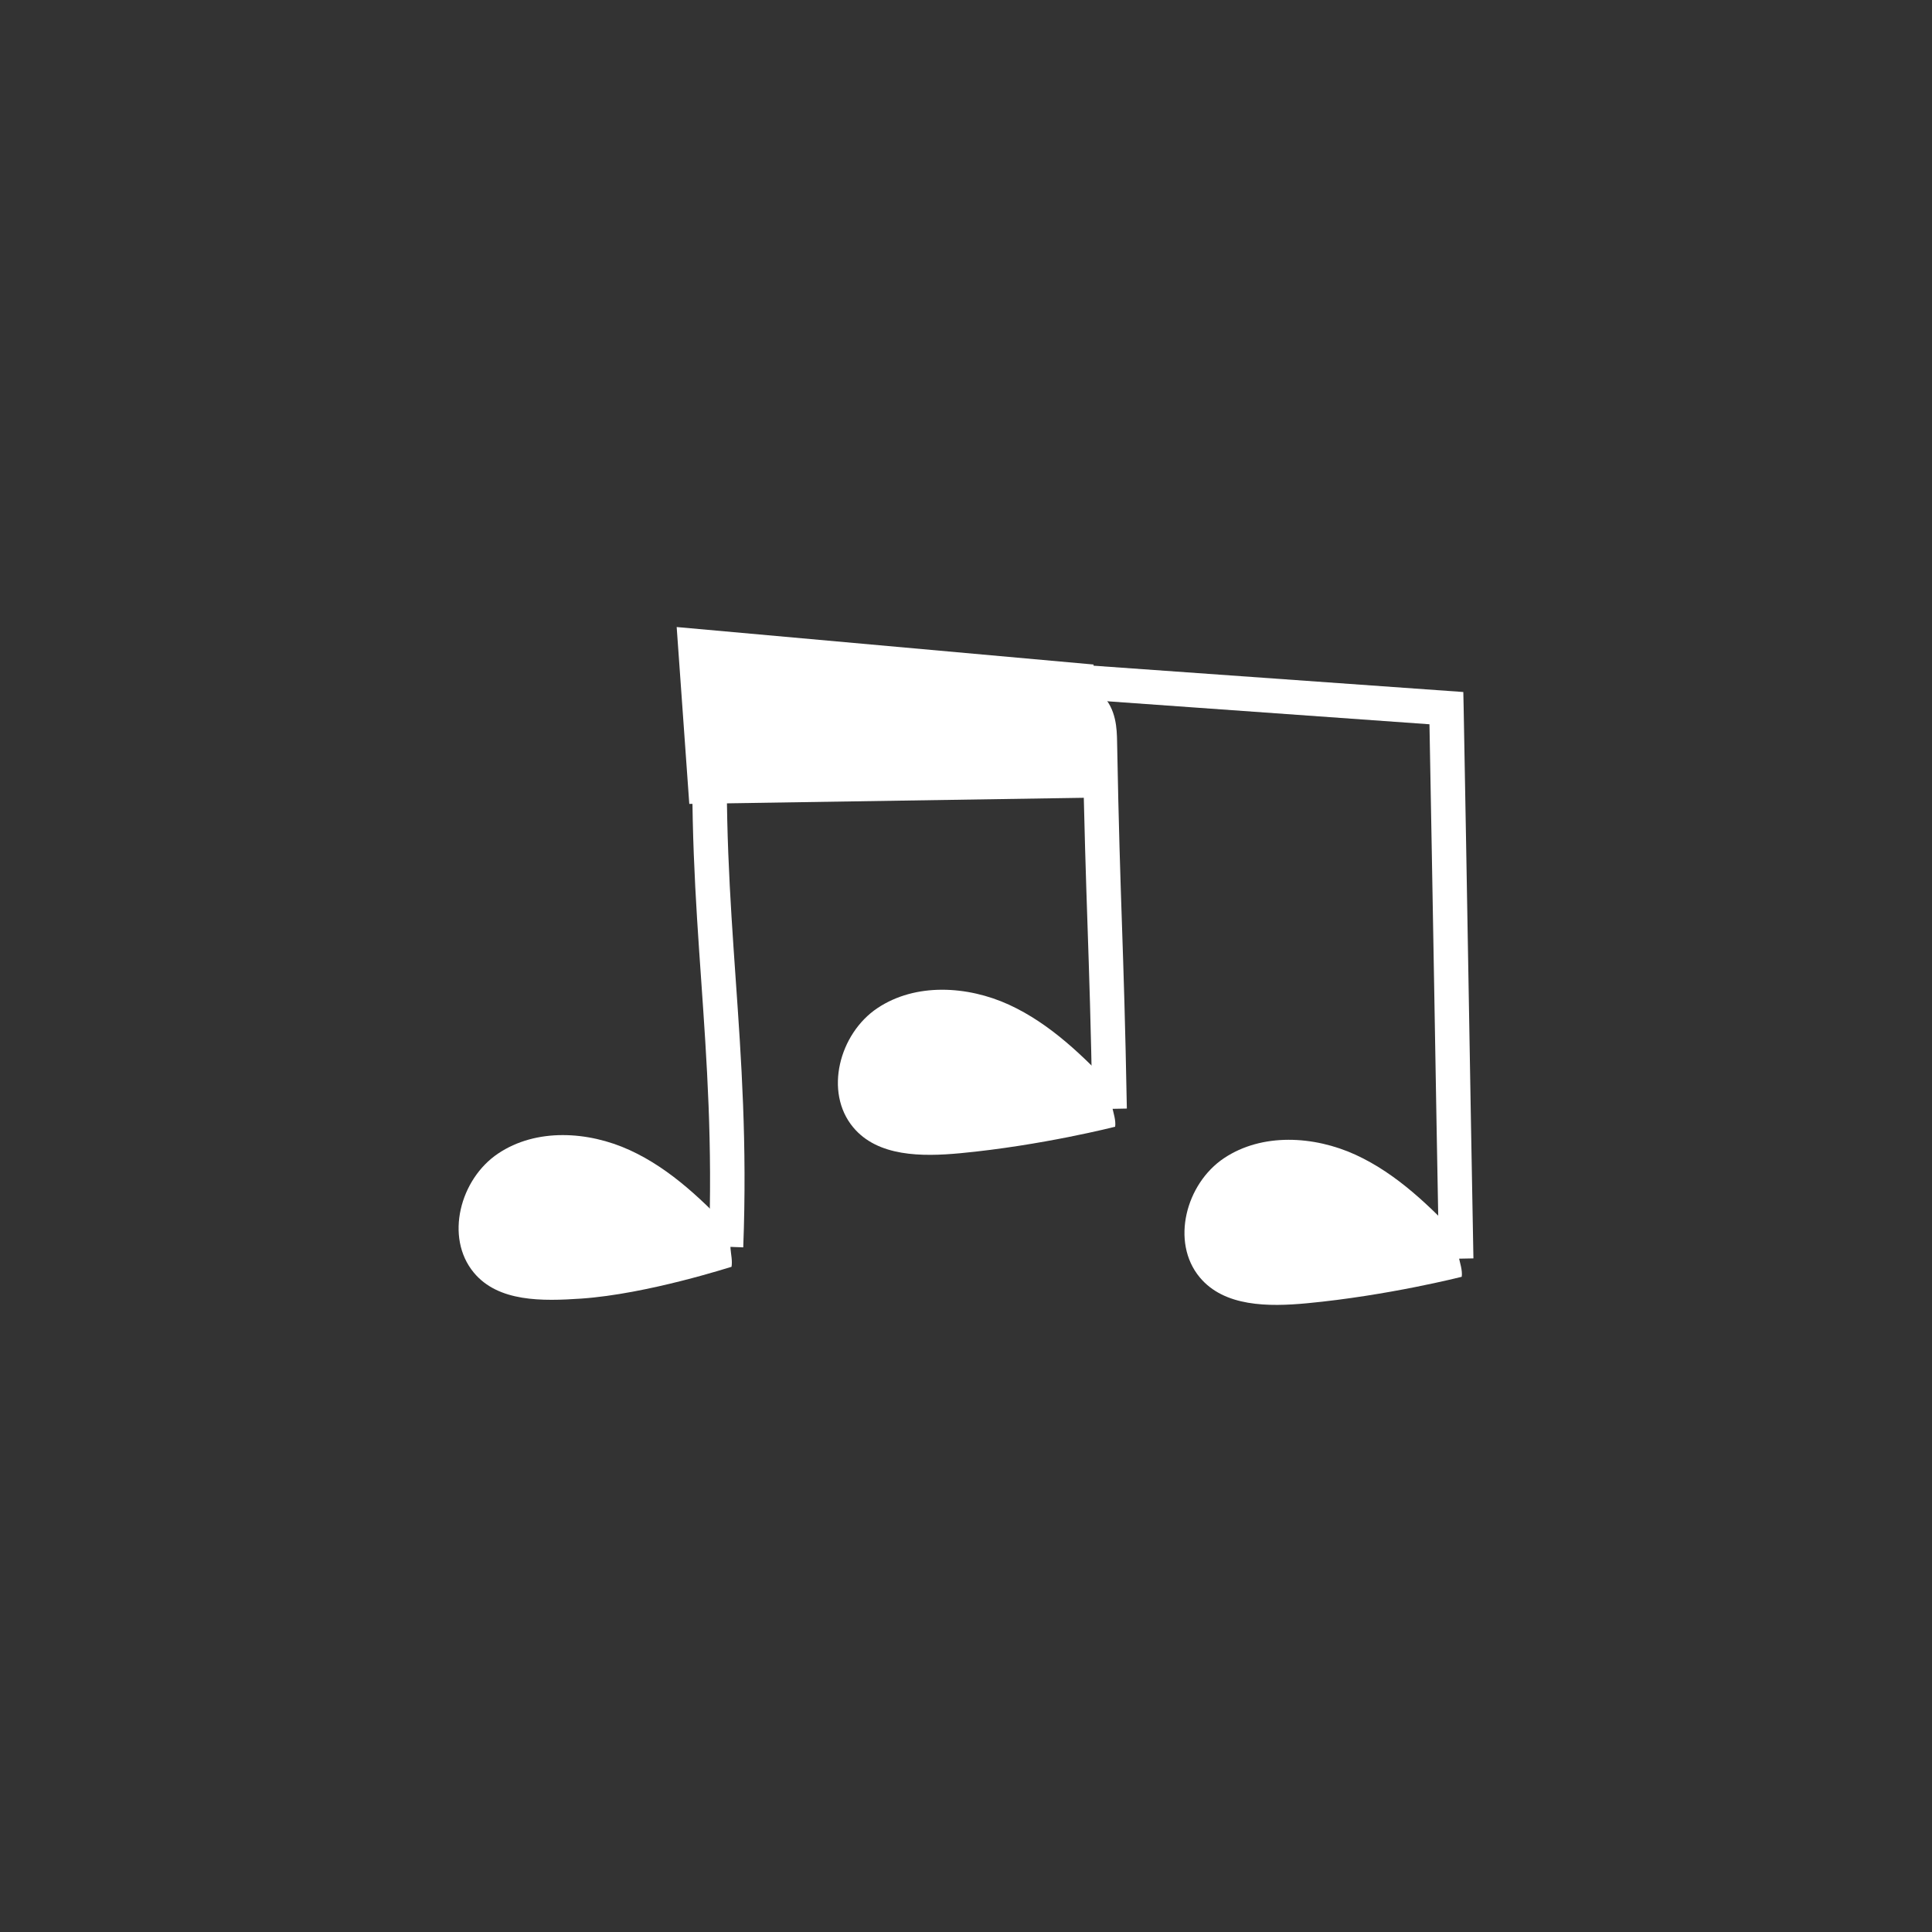<?xml version="1.0" encoding="utf-8"?>
<!-- Generator: Adobe Illustrator 26.3.1, SVG Export Plug-In . SVG Version: 6.00 Build 0)  -->
<svg version="1.1" xmlns="http://www.w3.org/2000/svg" xmlns:xlink="http://www.w3.org/1999/xlink" x="0px" y="0px"
	 viewBox="0 0 170.08 170.08" style="enable-background:new 0 0 170.08 170.08;" xml:space="preserve">
<rect x="0" y="0" width="170.08" height="170.08" fill="#333333" stroke="none"/>
<style type="text/css">
	.st0{fill:#0BBBEF;}
	.st1{fill:#262864;}
	.st2{fill:#FFED00;}
	.st3{fill:#004B9B;}
	.st4{fill:#38BAE5;}
	.st5{fill:#FFFFFF;}
	.st6{fill:#FFDC06;}
	.st7{clip-path:url(#SVGID_00000121963227378760768130000001903164654063633324_);fill:#FFFFFF;}
	.st8{fill:#FFE700;}
	.st9{fill:#00BAE7;}
	.st10{clip-path:url(#SVGID_00000018955626547331222030000001608419704238274983_);fill:#FFFFFF;}
	.st11{clip-path:url(#SVGID_00000068660777628032113250000001119284030397960604_);}
	.st12{fill:#014A97;}
	.st13{fill:none;stroke:#262864;stroke-width:1.603;stroke-miterlimit:10;}
	.st14{fill:#C88565;}
	.st15{fill:#B6B6B6;}
	.st16{fill:#D0CFCF;}
	.st17{fill:none;stroke:#004B9B;stroke-width:3.186;stroke-miterlimit:10;}
	.st18{fill:none;stroke:#262864;stroke-width:4.238;stroke-miterlimit:10;}
	.st19{clip-path:url(#SVGID_00000163072304651986999540000001459823465169932169_);}
	.st20{fill:none;stroke:#FFFFFF;stroke-width:2.119;stroke-miterlimit:10;}
	.st21{fill:none;stroke:#FFFFFF;stroke-width:2.189;stroke-miterlimit:10;}
	.st22{clip-path:url(#SVGID_00000106142676617590915720000010790852715031323543_);fill:#004B9B;}
	
		.st23{clip-path:url(#SVGID_00000106142676617590915720000010790852715031323543_);fill:none;stroke:#FFFFFF;stroke-width:1.339;stroke-miterlimit:10;}
	.st24{fill:none;stroke:#004B9B;stroke-width:2;stroke-miterlimit:10;}
	.st25{fill:none;stroke:#FFFFFF;stroke-width:1.964;stroke-miterlimit:10;}
	.st26{fill:none;stroke:#0BBBEF;stroke-width:4.003;stroke-miterlimit:10;}
</style>
<g id="Calque_2">
</g>
<g id="Calque_1">
	<g>
		<g>
			<path class="st5" d="M51.16,114.32c-3.4,0.23-7.29,0.32-9.45-2.29c-2.57-3.1-1.21-8.24,2.14-10.48c3.35-2.25,7.92-1.98,11.59-0.3
				s6.61,4.59,9.37,7.52c-0.95,0.57-0.24,1.65-0.41,2.75C64.39,111.51,57.01,113.92,51.16,114.32z"/>
			<path class="st5" d="M84.55,101.52c-3.4,0.32-7.29,0.32-9.45-2.29c-2.57-3.1-1.21-8.24,2.14-10.48s7.92-1.98,11.59-0.3
				c3.67,1.69,6.61,4.59,9.37,7.52c-0.95,0.57,0.13,2.12-0.03,3.22C98.16,99.19,91.72,100.84,84.55,101.52z"/>
			<path class="st5" d="M65.43,109.81l-3.03-0.11c0.34-8.98-0.18-16.3-0.67-23.38c-0.5-7.16-1.02-14.57-0.67-23.7
				c0.04-1,0.09-2.51,1.03-3.7c1.59-2.02,4.41-1.75,5.76-1.62c4.55,0.44,8.72,0.88,12.89,1.32c4.16,0.44,8.32,0.88,12.86,1.32
				c0.92,0.09,2.31,0.22,3.36,1.19c1.33,1.23,1.36,3.11,1.38,4.12c0.14,7.6,0.29,11.95,0.43,16.15c0.14,4.21,0.29,8.56,0.43,16.19
				l-3.03,0.06c-0.14-7.6-0.29-11.94-0.43-16.14c-0.14-4.21-0.29-8.56-0.43-16.19c-0.01-0.56-0.03-1.6-0.41-1.95
				c-0.3-0.28-1.08-0.35-1.59-0.4c-4.55-0.44-8.72-0.88-12.89-1.32c-4.16-0.44-8.32-0.88-12.86-1.32c-1.17-0.11-2.58-0.16-3.08,0.48
				c-0.3,0.39-0.35,1.1-0.39,1.93c-0.34,8.98,0.18,16.3,0.67,23.38C65.26,93.27,65.78,100.67,65.43,109.81z"/>
			<polygon class="st5" points="96.18,70.22 96.27,58.5 59.57,55.2 60.68,70.77 			"/>
		</g>
		<path class="st5" d="M115.06,114.73c-3.4,0.32-7.29,0.32-9.45-2.29c-2.57-3.1-1.21-8.24,2.14-10.48s7.92-1.98,11.59-0.3
			c3.67,1.69,6.61,4.59,9.37,7.52c-0.95,0.57,0.13,2.12-0.03,3.22C128.67,112.4,122.23,114.05,115.06,114.73z"/>
		<path class="st5" d="M126.68,110.84c-0.14-7.62-0.29-15.93-0.43-24.24c-0.14-7.81-0.27-15.61-0.41-22.84l-32.5-2.32l0.21-3.03
			l35.27,2.51l0.03,1.39c0.14,7.61,0.29,15.92,0.43,24.23c0.14,8.31,0.29,16.62,0.43,24.24L126.68,110.84z"/>
	</g>
</g>
</svg>
